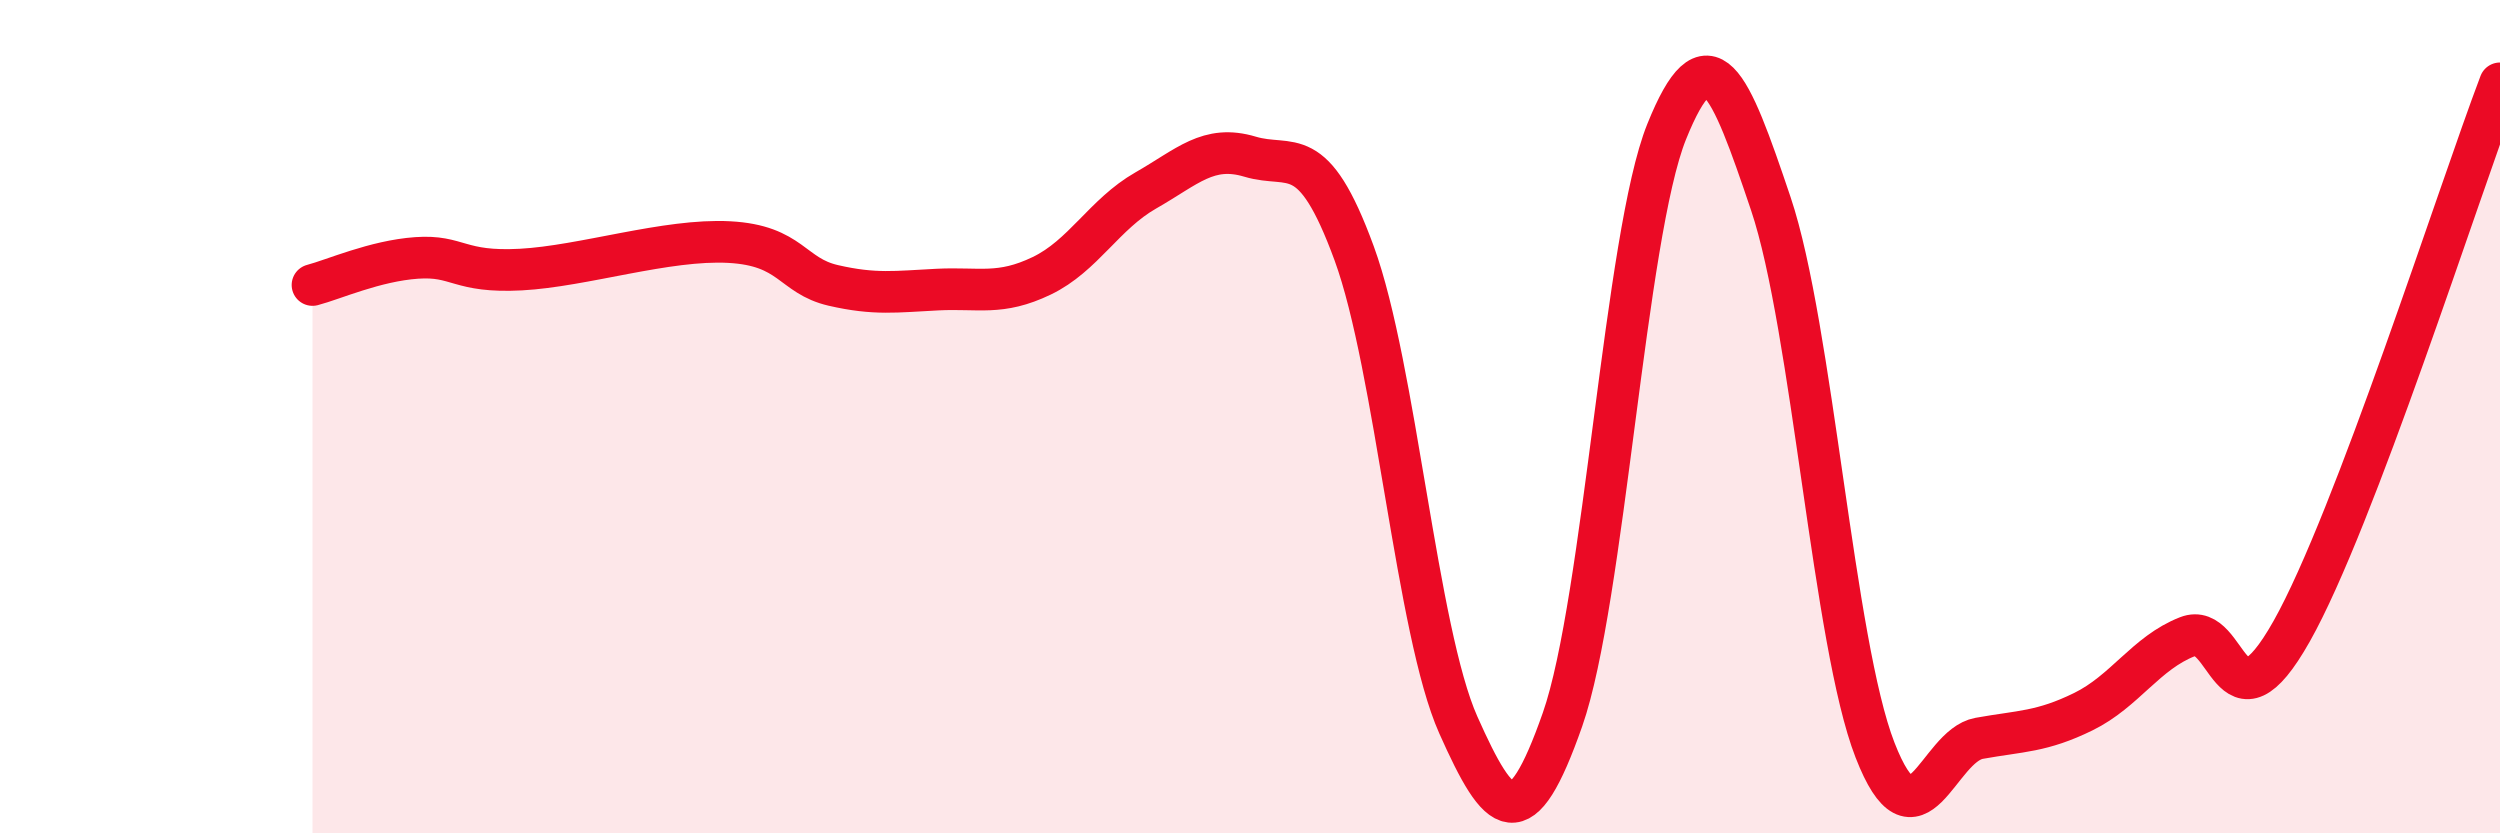 
    <svg width="60" height="20" viewBox="0 0 60 20" xmlns="http://www.w3.org/2000/svg">
      <path
        d="M 7.5,6.84 C 8,6.71 9,6.26 10,6.19 C 11,6.12 11,6.55 12.5,6.47 C 14,6.39 16,5.73 17.5,5.81 C 19,5.89 19,6.62 20,6.85 C 21,7.08 21.5,7 22.5,6.95 C 23.5,6.9 24,7.1 25,6.62 C 26,6.14 26.5,5.14 27.5,4.57 C 28.5,4 29,3.46 30,3.76 C 31,4.06 31.5,3.35 32.5,6.08 C 33.5,8.81 34,15.16 35,17.4 C 36,19.64 36.5,20.12 37.5,17.27 C 38.5,14.42 39,5.64 40,3.16 C 41,0.68 41.5,1.92 42.5,4.89 C 43.5,7.86 44,15.43 45,18 C 46,20.57 46.5,17.9 47.5,17.72 C 48.5,17.54 49,17.57 50,17.08 C 51,16.59 51.5,15.67 52.5,15.28 C 53.5,14.89 53.5,17.81 55,15.15 C 56.5,12.49 59,4.63 60,2L60 20L7.5 20Z"
        fill="#EB0A25"
        opacity="0.1"
        stroke-linecap="round"
        stroke-linejoin="round"
      />
      <path
        d="M 7.5,6.84 C 8,6.71 9,6.26 10,6.19 C 11,6.12 11,6.55 12.5,6.47 C 14,6.39 16,5.73 17.5,5.81 C 19,5.89 19,6.62 20,6.85 C 21,7.08 21.5,7 22.5,6.95 C 23.5,6.9 24,7.1 25,6.62 C 26,6.14 26.5,5.14 27.5,4.57 C 28.5,4 29,3.46 30,3.76 C 31,4.06 31.5,3.35 32.5,6.08 C 33.5,8.81 34,15.16 35,17.4 C 36,19.64 36.5,20.12 37.5,17.27 C 38.5,14.42 39,5.64 40,3.16 C 41,0.68 41.5,1.92 42.5,4.89 C 43.5,7.86 44,15.43 45,18 C 46,20.57 46.5,17.9 47.5,17.72 C 48.5,17.54 49,17.57 50,17.08 C 51,16.59 51.5,15.67 52.5,15.28 C 53.5,14.89 53.5,17.81 55,15.15 C 56.5,12.49 59,4.63 60,2"
        stroke="#EB0A25"
        stroke-width="1"
        fill="none"
        stroke-linecap="round"
        stroke-linejoin="round"
      />
    </svg>
  